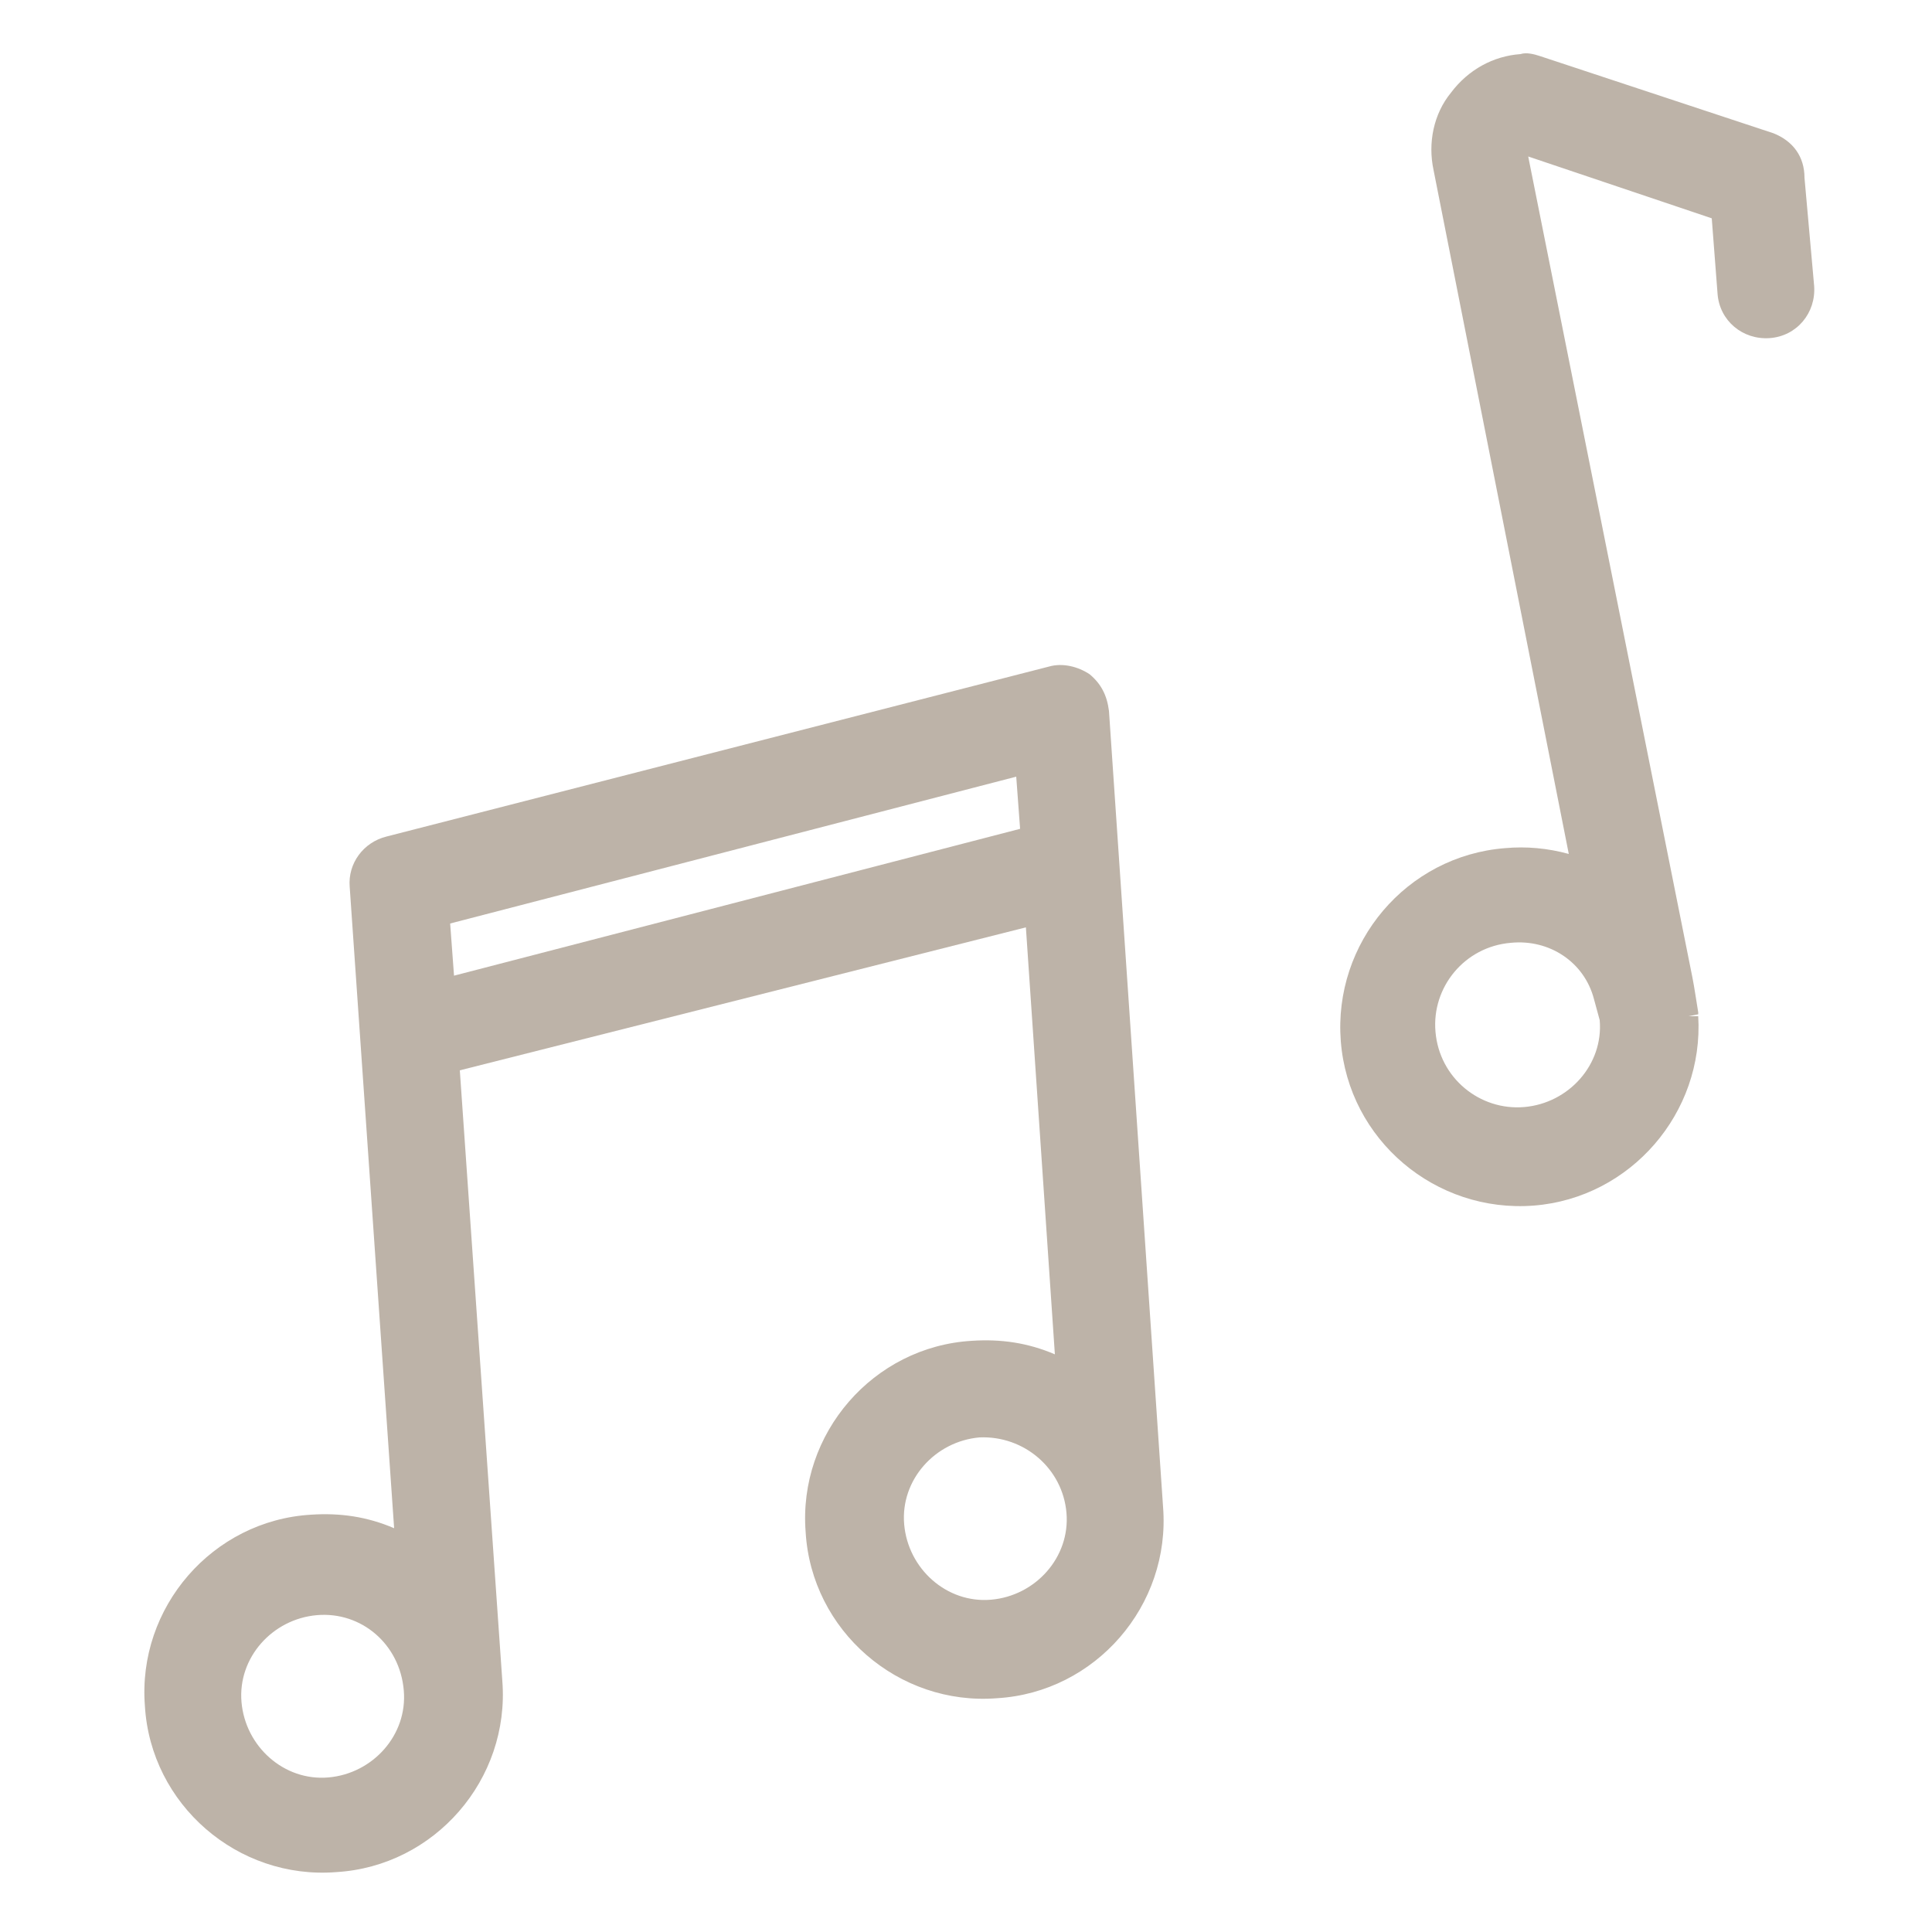 <?xml version="1.0" encoding="UTF-8"?>
<!-- Generator: Adobe Illustrator 26.2.1, SVG Export Plug-In . SVG Version: 6.00 Build 0)  -->
<svg xmlns="http://www.w3.org/2000/svg" xmlns:xlink="http://www.w3.org/1999/xlink" version="1.1" id="Ebene_1" x="0px" y="0px" viewBox="0 0 100 100" style="enable-background:new 0 0 100 100;" xml:space="preserve">
<style type="text/css">
	.st0{fill:#BDB3A8;}
</style>
<path class="st0" d="M54.3,34.5L20,43.3c-1.2,0.3-2,1.4-1.9,2.6l2.3,33.2c-1.4-0.6-2.8-0.8-4.3-0.7c-5.1,0.3-9,4.8-8.6,9.9  c0.3,5.1,4.8,9,9.9,8.6c5.1-0.3,9-4.8,8.6-9.9l-2.2-31.6L53.1,48l1.5,22.1c-1.4-0.6-2.8-0.8-4.3-0.7c-5.1,0.3-9,4.8-8.6,9.9  c0.3,5.1,4.8,9,9.9,8.6c5.1-0.3,9-4.8,8.6-9.9l-2.8-41.2c-0.1-0.8-0.4-1.4-1-1.9C55.8,34.5,55,34.3,54.3,34.5z M55.2,78.3  c0.2,2.3-1.6,4.3-3.9,4.5c-2.3,0.2-4.3-1.6-4.5-3.9c-0.2-2.3,1.6-4.3,3.9-4.5C53,74.3,55,76,55.2,78.3z M52.6,40.2l0.2,2.7  l-29.3,7.6l-0.2-2.7L52.6,40.2z M20.9,87.5c0.2,2.3-1.6,4.3-3.9,4.5c-2.3,0.2-4.3-1.6-4.5-3.9c-0.2-2.3,1.6-4.3,3.9-4.5  C18.7,83.4,20.7,85.1,20.9,87.5z"></path>
<path class="st0" d="M91.8,6.9l-12.1-4c-0.3-0.1-0.7-0.2-1-0.1c-1.4,0.1-2.7,0.8-3.6,2c-0.9,1.1-1.2,2.6-0.9,4l7,35.4  c-1.1-0.3-2.2-0.4-3.3-0.3c-5.1,0.4-8.9,4.9-8.5,10s4.9,8.9,10,8.5c5-0.4,8.8-4.8,8.5-9.8l-0.5,0l0,0l0.5-0.1l0-0.1  c-0.1-0.6-0.2-1.3-0.3-1.8L79.1,8.1l9.5,3.2l0.3,3.9c0.1,1.4,1.3,2.4,2.7,2.3c1.4-0.1,2.4-1.3,2.3-2.7l-0.5-5.6  C93.4,8.1,92.8,7.3,91.8,6.9z M82.8,52.8c0.2,2.3-1.6,4.3-3.9,4.5c-2.3,0.2-4.4-1.5-4.6-3.9c-0.2-2.3,1.5-4.4,3.9-4.6  c2-0.2,3.8,1,4.3,2.9L82.8,52.8z"></path>
</svg>
